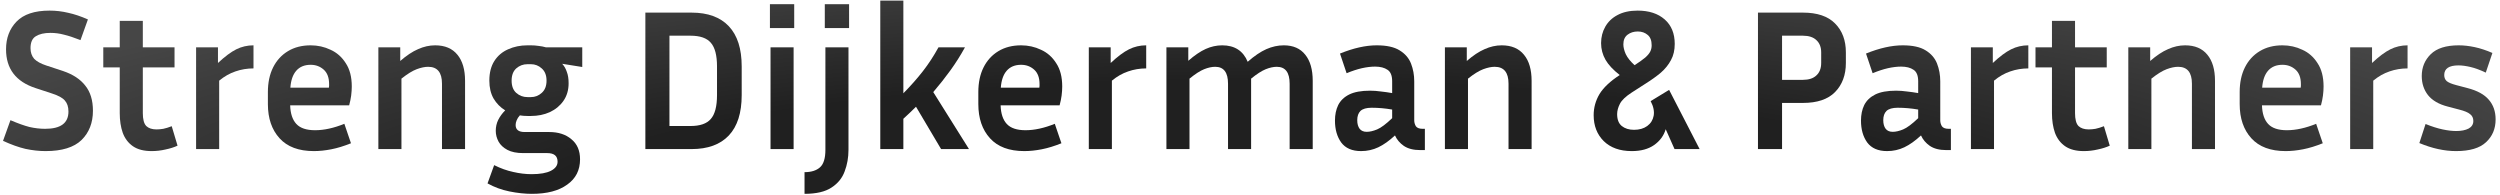 <svg width="436" height="34" viewBox="0 0 436 34" fill="none" xmlns="http://www.w3.org/2000/svg">
<path d="M7.878 22.465C10.585 22.465 11.938 21.462 11.938 19.455C11.938 18.638 11.728 17.997 11.308 17.53C10.911 17.063 10.165 16.655 9.068 16.305L6.198 15.36C2.768 14.24 1.053 11.988 1.053 8.605C1.053 6.645 1.66 5.035 2.873 3.775C4.11 2.492 6.035 1.85 8.648 1.85C9.745 1.85 10.83 1.978 11.903 2.235C12.976 2.468 14.12 2.853 15.333 3.39L14.038 6.995C12.918 6.552 11.961 6.237 11.168 6.05C10.398 5.84 9.605 5.735 8.788 5.735C7.715 5.735 6.863 5.933 6.233 6.33C5.626 6.703 5.323 7.392 5.323 8.395C5.323 9.142 5.533 9.76 5.953 10.25C6.396 10.717 7.12 11.113 8.123 11.44L10.993 12.385C12.72 12.968 14.015 13.82 14.878 14.94C15.765 16.037 16.208 17.495 16.208 19.315C16.208 21.415 15.543 23.118 14.213 24.425C12.883 25.708 10.795 26.35 7.948 26.35C6.828 26.35 5.661 26.222 4.448 25.965C3.258 25.685 1.951 25.218 0.528 24.565L1.823 20.96C3.13 21.52 4.238 21.917 5.148 22.15C6.081 22.36 6.991 22.465 7.878 22.465Z" fill="url(#paint0_angular_549_3270)"/>
<path d="M30.963 25.405C30.357 25.685 29.657 25.907 28.863 26.07C28.07 26.257 27.265 26.35 26.448 26.35C25.095 26.35 24.01 26.07 23.193 25.51C22.377 24.95 21.782 24.168 21.408 23.165C21.058 22.162 20.883 21.018 20.883 19.735V11.755H18.013V8.255H20.883V3.635H24.908V8.255H30.438V11.755H24.908V19.735C24.908 20.808 25.107 21.555 25.503 21.975C25.923 22.372 26.518 22.57 27.288 22.57C27.662 22.57 28.058 22.535 28.478 22.465C28.922 22.372 29.412 22.22 29.948 22.01L30.963 25.405Z" fill="url(#paint1_angular_549_3270)"/>
<path d="M44.209 11.93C43.113 11.93 42.063 12.105 41.059 12.455C40.079 12.782 39.134 13.318 38.224 14.065V26H34.199V8.255H38.014V10.985C39.204 9.865 40.266 9.072 41.199 8.605C42.133 8.138 43.136 7.905 44.209 7.905V11.93Z" fill="url(#paint2_angular_549_3270)"/>
<path d="M61.21 24.985C59.996 25.475 58.853 25.825 57.78 26.035C56.706 26.245 55.691 26.35 54.735 26.35C52.098 26.35 50.103 25.603 48.75 24.11C47.396 22.617 46.72 20.633 46.72 18.16V16.06C46.72 14.403 47.023 12.968 47.63 11.755C48.236 10.542 49.1 9.597 50.22 8.92C51.34 8.243 52.658 7.905 54.175 7.905C55.411 7.905 56.566 8.162 57.64 8.675C58.736 9.165 59.623 9.947 60.3 11.02C61 12.07 61.35 13.423 61.35 15.08C61.35 15.57 61.315 16.095 61.245 16.655C61.175 17.192 61.058 17.763 60.895 18.37H50.605C50.651 19.817 51.013 20.902 51.69 21.625C52.366 22.348 53.451 22.71 54.945 22.71C55.738 22.71 56.555 22.617 57.395 22.43C58.258 22.243 59.145 21.963 60.055 21.59L61.21 24.985ZM54.175 11.3C53.101 11.3 52.261 11.65 51.655 12.35C51.071 13.027 50.733 14.007 50.64 15.29H57.36C57.383 15.173 57.395 15.068 57.395 14.975C57.395 14.858 57.395 14.753 57.395 14.66C57.395 13.54 57.08 12.7 56.45 12.14C55.82 11.58 55.061 11.3 54.175 11.3Z" fill="url(#paint3_angular_549_3270)"/>
<path d="M74.666 11.65C74.083 11.65 73.418 11.79 72.671 12.07C71.925 12.35 71.038 12.898 70.012 13.715V26H65.987V8.255H69.802V10.635C70.898 9.678 71.936 8.99 72.916 8.57C73.897 8.127 74.888 7.905 75.891 7.905C77.595 7.905 78.89 8.453 79.777 9.55C80.663 10.623 81.107 12.14 81.107 14.1V26H77.082V14.59C77.082 12.63 76.276 11.65 74.666 11.65Z" fill="url(#paint4_angular_549_3270)"/>
<path d="M101.161 27.785C101.161 29.675 100.414 31.145 98.921 32.195C97.451 33.268 95.398 33.805 92.761 33.805C91.524 33.805 90.218 33.665 88.841 33.385C87.464 33.105 86.193 32.638 85.026 31.985L86.181 28.8C87.301 29.36 88.409 29.757 89.506 29.99C90.603 30.247 91.676 30.375 92.726 30.375C94.196 30.375 95.316 30.177 96.086 29.78C96.856 29.383 97.241 28.858 97.241 28.205C97.241 27.202 96.646 26.7 95.456 26.7H91.256C90.113 26.7 89.191 26.513 88.491 26.14C87.791 25.767 87.278 25.288 86.951 24.705C86.624 24.098 86.461 23.468 86.461 22.815C86.461 22.138 86.601 21.508 86.881 20.925C87.184 20.318 87.593 19.758 88.106 19.245C87.266 18.732 86.589 18.043 86.076 17.18C85.586 16.317 85.341 15.278 85.341 14.065C85.341 12.688 85.633 11.545 86.216 10.635C86.799 9.725 87.593 9.048 88.596 8.605C89.623 8.138 90.754 7.905 91.991 7.905H92.586C93.053 7.905 93.508 7.94 93.951 8.01C94.394 8.057 94.814 8.138 95.211 8.255H101.546V11.685L98.046 11.125C98.396 11.498 98.664 11.965 98.851 12.525C99.061 13.062 99.166 13.727 99.166 14.52C99.166 15.71 98.863 16.737 98.256 17.6C97.673 18.44 96.879 19.093 95.876 19.56C94.896 20.003 93.799 20.225 92.586 20.225H91.991C91.524 20.225 91.081 20.19 90.661 20.12C90.404 20.4 90.218 20.692 90.101 20.995C89.984 21.275 89.926 21.543 89.926 21.8C89.926 22.617 90.451 23.025 91.501 23.025H95.771C97.381 23.025 98.676 23.445 99.656 24.285C100.659 25.102 101.161 26.268 101.161 27.785ZM92.586 16.935C93.309 16.935 93.939 16.69 94.476 16.2C95.036 15.71 95.316 14.998 95.316 14.065C95.316 13.132 95.036 12.42 94.476 11.93C93.939 11.44 93.309 11.195 92.586 11.195H91.991C91.244 11.195 90.591 11.44 90.031 11.93C89.494 12.42 89.226 13.132 89.226 14.065C89.226 14.998 89.494 15.71 90.031 16.2C90.591 16.69 91.244 16.935 91.991 16.935H92.586Z" fill="url(#paint5_angular_549_3270)"/>
<path d="M112.552 26V2.2H120.602C123.448 2.2 125.618 2.993 127.112 4.58C128.605 6.167 129.352 8.5 129.352 11.58V16.585C129.352 19.688 128.605 22.033 127.112 23.62C125.618 25.207 123.448 26 120.602 26H112.552ZM120.427 6.225H116.752V21.975H120.427C122.083 21.975 123.262 21.567 123.962 20.75C124.685 19.933 125.047 18.545 125.047 16.585V11.58C125.047 9.643 124.685 8.267 123.962 7.45C123.262 6.633 122.083 6.225 120.427 6.225Z" fill="url(#paint6_angular_549_3270)"/>
<path d="M138.51 4.895H134.275V0.73H138.51V4.895ZM138.405 26H134.38V8.255H138.405V26Z" fill="url(#paint7_angular_549_3270)"/>
<path d="M148.08 4.895H143.845V0.73H148.08V4.895ZM140.31 33.805V30.025C141.477 30.025 142.375 29.745 143.005 29.185C143.635 28.625 143.95 27.61 143.95 26.14V8.255H147.975V26.14C147.975 27.47 147.754 28.718 147.31 29.885C146.89 31.052 146.12 31.997 145 32.72C143.904 33.443 142.34 33.805 140.31 33.805Z" fill="url(#paint8_angular_549_3270)"/>
<path d="M164.126 26L159.751 18.615C159.051 19.315 158.316 20.015 157.546 20.715V26H153.521V0.1H157.546V16.27C158.876 14.917 160.019 13.622 160.976 12.385C161.956 11.125 162.854 9.748 163.671 8.255H168.291C167.521 9.655 166.681 10.985 165.771 12.245C164.861 13.505 163.857 14.777 162.761 16.06L168.991 26H164.126Z" fill="url(#paint9_angular_549_3270)"/>
<path d="M185.111 24.985C183.898 25.475 182.754 25.825 181.681 26.035C180.608 26.245 179.593 26.35 178.636 26.35C175.999 26.35 174.004 25.603 172.651 24.11C171.298 22.617 170.621 20.633 170.621 18.16V16.06C170.621 14.403 170.924 12.968 171.531 11.755C172.138 10.542 173.001 9.597 174.121 8.92C175.241 8.243 176.559 7.905 178.076 7.905C179.313 7.905 180.468 8.162 181.541 8.675C182.638 9.165 183.524 9.947 184.201 11.02C184.901 12.07 185.251 13.423 185.251 15.08C185.251 15.57 185.216 16.095 185.146 16.655C185.076 17.192 184.959 17.763 184.796 18.37H174.506C174.553 19.817 174.914 20.902 175.591 21.625C176.268 22.348 177.353 22.71 178.846 22.71C179.639 22.71 180.456 22.617 181.296 22.43C182.159 22.243 183.046 21.963 183.956 21.59L185.111 24.985ZM178.076 11.3C177.003 11.3 176.163 11.65 175.556 12.35C174.973 13.027 174.634 14.007 174.541 15.29H181.261C181.284 15.173 181.296 15.068 181.296 14.975C181.296 14.858 181.296 14.753 181.296 14.66C181.296 13.54 180.981 12.7 180.351 12.14C179.721 11.58 178.963 11.3 178.076 11.3Z" fill="url(#paint10_angular_549_3270)"/>
<path d="M199.898 11.93C198.801 11.93 197.751 12.105 196.748 12.455C195.768 12.782 194.823 13.318 193.913 14.065V26H189.888V8.255H193.703V10.985C194.893 9.865 195.955 9.072 196.888 8.605C197.821 8.138 198.825 7.905 199.898 7.905V11.93Z" fill="url(#paint11_angular_549_3270)"/>
<path d="M207.448 13.715V26H203.423V8.255H207.238V10.6C208.335 9.643 209.35 8.955 210.283 8.535C211.216 8.115 212.173 7.905 213.153 7.905C215.323 7.905 216.805 8.862 217.598 10.775C218.765 9.748 219.85 9.013 220.853 8.57C221.856 8.127 222.871 7.905 223.898 7.905C225.531 7.905 226.78 8.453 227.643 9.55C228.506 10.623 228.938 12.14 228.938 14.1V26H224.913V14.59C224.913 12.63 224.166 11.65 222.673 11.65C222.09 11.65 221.448 11.79 220.748 12.07C220.048 12.35 219.196 12.898 218.193 13.715V26H214.168V14.59C214.168 12.63 213.421 11.65 211.928 11.65C211.345 11.65 210.703 11.79 210.003 12.07C209.303 12.35 208.451 12.898 207.448 13.715Z" fill="url(#paint12_angular_549_3270)"/>
<path d="M247.693 26.175C246.503 26.175 245.546 25.93 244.823 25.44C244.123 24.95 243.61 24.343 243.283 23.62C242.28 24.553 241.311 25.242 240.378 25.685C239.445 26.128 238.441 26.35 237.368 26.35C235.805 26.35 234.65 25.848 233.903 24.845C233.18 23.842 232.818 22.57 232.818 21.03C232.818 20.003 233.005 19.105 233.378 18.335C233.775 17.542 234.416 16.923 235.303 16.48C236.19 16.037 237.403 15.815 238.943 15.815C239.55 15.815 240.18 15.862 240.833 15.955C241.486 16.025 242.14 16.118 242.793 16.235V14.17C242.793 13.19 242.525 12.525 241.988 12.175C241.451 11.802 240.728 11.615 239.818 11.615C239.118 11.615 238.348 11.708 237.508 11.895C236.691 12.082 235.805 12.373 234.848 12.77L233.693 9.34C236.05 8.383 238.185 7.905 240.098 7.905C241.825 7.905 243.155 8.197 244.088 8.78C245.045 9.363 245.71 10.133 246.083 11.09C246.456 12.047 246.643 13.073 246.643 14.17V20.995C246.643 21.345 246.736 21.683 246.923 22.01C247.133 22.313 247.53 22.465 248.113 22.465H248.498V26.175H247.693ZM236.703 20.96C236.703 21.59 236.843 22.092 237.123 22.465C237.403 22.815 237.811 22.99 238.348 22.99C238.885 22.99 239.492 22.85 240.168 22.57C240.845 22.29 241.72 21.637 242.793 20.61V19.105C241.58 18.895 240.39 18.79 239.223 18.79C238.313 18.79 237.66 18.977 237.263 19.35C236.89 19.723 236.703 20.26 236.703 20.96Z" fill="url(#paint13_angular_549_3270)"/>
<path d="M260.672 11.65C260.089 11.65 259.424 11.79 258.677 12.07C257.931 12.35 257.044 12.898 256.017 13.715V26H251.992V8.255H255.807V10.635C256.904 9.678 257.942 8.99 258.922 8.57C259.902 8.127 260.894 7.905 261.897 7.905C263.601 7.905 264.896 8.453 265.782 9.55C266.669 10.623 267.112 12.14 267.112 14.1V26H263.087V14.59C263.087 12.63 262.282 11.65 260.672 11.65Z" fill="url(#paint14_angular_549_3270)"/>
<path d="M284.969 22.64C285.902 22.64 286.672 22.418 287.279 21.975C287.885 21.532 288.259 20.937 288.399 20.19C288.539 19.42 288.364 18.568 287.874 17.635L291.094 15.675L296.414 26H292.039L290.499 22.535C290.172 23.655 289.495 24.577 288.469 25.3C287.465 26 286.17 26.35 284.584 26.35C282.507 26.35 280.874 25.767 279.684 24.6C278.517 23.433 277.934 21.928 277.934 20.085C277.934 18.778 278.272 17.553 278.949 16.41C279.649 15.267 280.827 14.158 282.484 13.085C281.34 12.198 280.512 11.312 279.999 10.425C279.485 9.515 279.229 8.547 279.229 7.52C279.229 6.47 279.474 5.513 279.964 4.65C280.454 3.787 281.165 3.11 282.099 2.62C283.055 2.107 284.222 1.85 285.599 1.85C287.582 1.85 289.157 2.363 290.324 3.39C291.49 4.417 292.074 5.84 292.074 7.66C292.074 8.757 291.852 9.702 291.409 10.495C290.989 11.288 290.405 12.012 289.659 12.665C288.912 13.295 288.037 13.925 287.034 14.555L284.584 16.13C283.534 16.807 282.845 17.46 282.519 18.09C282.192 18.72 282.029 19.327 282.029 19.91C282.029 20.843 282.297 21.532 282.834 21.975C283.394 22.418 284.105 22.64 284.969 22.64ZM283.114 7.73C283.114 8.243 283.254 8.815 283.534 9.445C283.837 10.075 284.35 10.717 285.074 11.37C285.89 10.833 286.509 10.39 286.929 10.04C287.349 9.667 287.64 9.317 287.804 8.99C287.967 8.663 288.049 8.302 288.049 7.905C288.049 7.065 287.815 6.458 287.349 6.085C286.882 5.688 286.31 5.49 285.634 5.49C284.934 5.49 284.339 5.677 283.849 6.05C283.359 6.423 283.114 6.983 283.114 7.73Z" fill="url(#paint15_angular_549_3270)"/>
<path d="M306.59 26V2.2H314.43C316.926 2.2 318.793 2.83 320.03 4.09C321.29 5.35 321.92 7.03 321.92 9.13V10.985C321.92 13.085 321.29 14.777 320.03 16.06C318.793 17.32 316.926 17.95 314.43 17.95H310.79V26H306.59ZM314.43 6.225H310.79V13.925H314.43C315.456 13.925 316.238 13.668 316.775 13.155C317.335 12.642 317.615 11.918 317.615 10.985V9.13C317.615 8.22 317.335 7.508 316.775 6.995C316.238 6.482 315.456 6.225 314.43 6.225Z" fill="url(#paint16_angular_549_3270)"/>
<path d="M339.431 26.175C338.241 26.175 337.285 25.93 336.561 25.44C335.861 24.95 335.348 24.343 335.021 23.62C334.018 24.553 333.05 25.242 332.116 25.685C331.183 26.128 330.18 26.35 329.106 26.35C327.543 26.35 326.388 25.848 325.641 24.845C324.918 23.842 324.556 22.57 324.556 21.03C324.556 20.003 324.743 19.105 325.116 18.335C325.513 17.542 326.155 16.923 327.041 16.48C327.928 16.037 329.141 15.815 330.681 15.815C331.288 15.815 331.918 15.862 332.571 15.955C333.225 16.025 333.878 16.118 334.531 16.235V14.17C334.531 13.19 334.263 12.525 333.726 12.175C333.19 11.802 332.466 11.615 331.556 11.615C330.856 11.615 330.086 11.708 329.246 11.895C328.43 12.082 327.543 12.373 326.586 12.77L325.431 9.34C327.788 8.383 329.923 7.905 331.836 7.905C333.563 7.905 334.893 8.197 335.826 8.78C336.783 9.363 337.448 10.133 337.821 11.09C338.195 12.047 338.381 13.073 338.381 14.17V20.995C338.381 21.345 338.475 21.683 338.661 22.01C338.871 22.313 339.268 22.465 339.851 22.465H340.236V26.175H339.431ZM328.441 20.96C328.441 21.59 328.581 22.092 328.861 22.465C329.141 22.815 329.55 22.99 330.086 22.99C330.623 22.99 331.23 22.85 331.906 22.57C332.583 22.29 333.458 21.637 334.531 20.61V19.105C333.318 18.895 332.128 18.79 330.961 18.79C330.051 18.79 329.398 18.977 329.001 19.35C328.628 19.723 328.441 20.26 328.441 20.96Z" fill="url(#paint17_angular_549_3270)"/>
<path d="M353.741 11.93C352.644 11.93 351.594 12.105 350.591 12.455C349.611 12.782 348.666 13.318 347.756 14.065V26H343.731V8.255H347.546V10.985C348.736 9.865 349.797 9.072 350.731 8.605C351.664 8.138 352.667 7.905 353.741 7.905V11.93Z" fill="url(#paint18_angular_549_3270)"/>
<path d="M367.941 25.405C367.334 25.685 366.634 25.907 365.841 26.07C365.048 26.257 364.243 26.35 363.426 26.35C362.073 26.35 360.988 26.07 360.171 25.51C359.354 24.95 358.759 24.168 358.386 23.165C358.036 22.162 357.861 21.018 357.861 19.735V11.755H354.991V8.255H357.861V3.635H361.886V8.255H367.416V11.755H361.886V19.735C361.886 20.808 362.084 21.555 362.481 21.975C362.901 22.372 363.496 22.57 364.266 22.57C364.639 22.57 365.036 22.535 365.456 22.465C365.899 22.372 366.389 22.22 366.926 22.01L367.941 25.405Z" fill="url(#paint19_angular_549_3270)"/>
<path d="M379.857 11.65C379.274 11.65 378.609 11.79 377.862 12.07C377.115 12.35 376.229 12.898 375.202 13.715V26H371.177V8.255H374.992V10.635C376.089 9.678 377.127 8.99 378.107 8.57C379.087 8.127 380.079 7.905 381.082 7.905C382.785 7.905 384.08 8.453 384.967 9.55C385.854 10.623 386.297 12.14 386.297 14.1V26H382.272V14.59C382.272 12.63 381.467 11.65 379.857 11.65Z" fill="url(#paint20_angular_549_3270)"/>
<path d="M405.091 24.985C403.878 25.475 402.735 25.825 401.661 26.035C400.588 26.245 399.573 26.35 398.616 26.35C395.98 26.35 393.985 25.603 392.631 24.11C391.278 22.617 390.601 20.633 390.601 18.16V16.06C390.601 14.403 390.905 12.968 391.511 11.755C392.118 10.542 392.981 9.597 394.101 8.92C395.221 8.243 396.54 7.905 398.056 7.905C399.293 7.905 400.448 8.162 401.521 8.675C402.618 9.165 403.505 9.947 404.181 11.02C404.881 12.07 405.231 13.423 405.231 15.08C405.231 15.57 405.196 16.095 405.126 16.655C405.056 17.192 404.94 17.763 404.776 18.37H394.486C394.533 19.817 394.895 20.902 395.571 21.625C396.248 22.348 397.333 22.71 398.826 22.71C399.62 22.71 400.436 22.617 401.276 22.43C402.14 22.243 403.026 21.963 403.936 21.59L405.091 24.985ZM398.056 11.3C396.983 11.3 396.143 11.65 395.536 12.35C394.953 13.027 394.615 14.007 394.521 15.29H401.241C401.265 15.173 401.276 15.068 401.276 14.975C401.276 14.858 401.276 14.753 401.276 14.66C401.276 13.54 400.961 12.7 400.331 12.14C399.701 11.58 398.943 11.3 398.056 11.3Z" fill="url(#paint21_angular_549_3270)"/>
<path d="M419.878 11.93C418.782 11.93 417.732 12.105 416.728 12.455C415.748 12.782 414.803 13.318 413.893 14.065V26H409.868V8.255H413.683V10.985C414.873 9.865 415.935 9.072 416.868 8.605C417.802 8.138 418.805 7.905 419.878 7.905V11.93Z" fill="url(#paint22_angular_549_3270)"/>
<path d="M428.374 22.85C429.237 22.85 429.949 22.71 430.509 22.43C431.069 22.127 431.349 21.683 431.349 21.1C431.349 20.587 431.162 20.19 430.789 19.91C430.439 19.607 429.797 19.338 428.864 19.105L426.869 18.58C425.329 18.183 424.185 17.518 423.439 16.585C422.715 15.652 422.354 14.543 422.354 13.26C422.354 11.743 422.879 10.472 423.929 9.445C424.979 8.418 426.6 7.905 428.794 7.905C429.68 7.905 430.614 8.01 431.594 8.22C432.574 8.43 433.6 8.768 434.674 9.235L433.519 12.665C432.539 12.198 431.652 11.872 430.859 11.685C430.065 11.498 429.365 11.405 428.759 11.405C427.102 11.405 426.274 11.965 426.274 13.085C426.274 13.528 426.414 13.878 426.694 14.135C426.997 14.392 427.545 14.625 428.339 14.835L430.334 15.36C432.037 15.803 433.274 16.48 434.044 17.39C434.837 18.3 435.234 19.443 435.234 20.82C435.234 22.453 434.674 23.783 433.554 24.81C432.457 25.837 430.719 26.35 428.339 26.35C426.309 26.35 424.174 25.883 421.934 24.95L423.019 21.625C424.115 22.068 425.107 22.383 425.994 22.57C426.88 22.757 427.674 22.85 428.374 22.85Z" fill="url(#paint23_angular_549_3270)"/>
<defs>
<radialGradient id="paint0_angular_549_3270" cx="0" cy="0" r="1" gradientUnits="userSpaceOnUse" gradientTransform="translate(217.881 37.175) scale(250.68 46.513)">
<stop offset="0.5" stop-color="#202020"/>
<stop offset="1" stop-color="#464646"/>
</radialGradient>
<radialGradient id="paint1_angular_549_3270" cx="0" cy="0" r="1" gradientUnits="userSpaceOnUse" gradientTransform="translate(217.881 37.175) scale(250.68 46.513)">
<stop offset="0.5" stop-color="#202020"/>
<stop offset="1" stop-color="#464646"/>
</radialGradient>
<radialGradient id="paint2_angular_549_3270" cx="0" cy="0" r="1" gradientUnits="userSpaceOnUse" gradientTransform="translate(217.881 37.175) scale(250.68 46.513)">
<stop offset="0.5" stop-color="#202020"/>
<stop offset="1" stop-color="#464646"/>
</radialGradient>
<radialGradient id="paint3_angular_549_3270" cx="0" cy="0" r="1" gradientUnits="userSpaceOnUse" gradientTransform="translate(217.881 37.175) scale(250.68 46.513)">
<stop offset="0.5" stop-color="#202020"/>
<stop offset="1" stop-color="#464646"/>
</radialGradient>
<radialGradient id="paint4_angular_549_3270" cx="0" cy="0" r="1" gradientUnits="userSpaceOnUse" gradientTransform="translate(217.881 37.175) scale(250.68 46.513)">
<stop offset="0.5" stop-color="#202020"/>
<stop offset="1" stop-color="#464646"/>
</radialGradient>
<radialGradient id="paint5_angular_549_3270" cx="0" cy="0" r="1" gradientUnits="userSpaceOnUse" gradientTransform="translate(217.881 37.175) scale(250.68 46.513)">
<stop offset="0.5" stop-color="#202020"/>
<stop offset="1" stop-color="#464646"/>
</radialGradient>
<radialGradient id="paint6_angular_549_3270" cx="0" cy="0" r="1" gradientUnits="userSpaceOnUse" gradientTransform="translate(217.881 37.175) scale(250.68 46.513)">
<stop offset="0.5" stop-color="#202020"/>
<stop offset="1" stop-color="#464646"/>
</radialGradient>
<radialGradient id="paint7_angular_549_3270" cx="0" cy="0" r="1" gradientUnits="userSpaceOnUse" gradientTransform="translate(217.881 37.175) scale(250.68 46.513)">
<stop offset="0.5" stop-color="#202020"/>
<stop offset="1" stop-color="#464646"/>
</radialGradient>
<radialGradient id="paint8_angular_549_3270" cx="0" cy="0" r="1" gradientUnits="userSpaceOnUse" gradientTransform="translate(217.881 37.175) scale(250.68 46.513)">
<stop offset="0.5" stop-color="#202020"/>
<stop offset="1" stop-color="#464646"/>
</radialGradient>
<radialGradient id="paint9_angular_549_3270" cx="0" cy="0" r="1" gradientUnits="userSpaceOnUse" gradientTransform="translate(217.881 37.175) scale(250.68 46.513)">
<stop offset="0.5" stop-color="#202020"/>
<stop offset="1" stop-color="#464646"/>
</radialGradient>
<radialGradient id="paint10_angular_549_3270" cx="0" cy="0" r="1" gradientUnits="userSpaceOnUse" gradientTransform="translate(217.881 37.175) scale(250.68 46.513)">
<stop offset="0.5" stop-color="#202020"/>
<stop offset="1" stop-color="#464646"/>
</radialGradient>
<radialGradient id="paint11_angular_549_3270" cx="0" cy="0" r="1" gradientUnits="userSpaceOnUse" gradientTransform="translate(217.881 37.175) scale(250.68 46.513)">
<stop offset="0.5" stop-color="#202020"/>
<stop offset="1" stop-color="#464646"/>
</radialGradient>
<radialGradient id="paint12_angular_549_3270" cx="0" cy="0" r="1" gradientUnits="userSpaceOnUse" gradientTransform="translate(217.881 37.175) scale(250.68 46.513)">
<stop offset="0.5" stop-color="#202020"/>
<stop offset="1" stop-color="#464646"/>
</radialGradient>
<radialGradient id="paint13_angular_549_3270" cx="0" cy="0" r="1" gradientUnits="userSpaceOnUse" gradientTransform="translate(217.881 37.175) scale(250.68 46.513)">
<stop offset="0.5" stop-color="#202020"/>
<stop offset="1" stop-color="#464646"/>
</radialGradient>
<radialGradient id="paint14_angular_549_3270" cx="0" cy="0" r="1" gradientUnits="userSpaceOnUse" gradientTransform="translate(217.881 37.175) scale(250.68 46.513)">
<stop offset="0.5" stop-color="#202020"/>
<stop offset="1" stop-color="#464646"/>
</radialGradient>
<radialGradient id="paint15_angular_549_3270" cx="0" cy="0" r="1" gradientUnits="userSpaceOnUse" gradientTransform="translate(217.881 37.175) scale(250.68 46.513)">
<stop offset="0.5" stop-color="#202020"/>
<stop offset="1" stop-color="#464646"/>
</radialGradient>
<radialGradient id="paint16_angular_549_3270" cx="0" cy="0" r="1" gradientUnits="userSpaceOnUse" gradientTransform="translate(217.881 37.175) scale(250.68 46.513)">
<stop offset="0.5" stop-color="#202020"/>
<stop offset="1" stop-color="#464646"/>
</radialGradient>
<radialGradient id="paint17_angular_549_3270" cx="0" cy="0" r="1" gradientUnits="userSpaceOnUse" gradientTransform="translate(217.881 37.175) scale(250.68 46.513)">
<stop offset="0.5" stop-color="#202020"/>
<stop offset="1" stop-color="#464646"/>
</radialGradient>
<radialGradient id="paint18_angular_549_3270" cx="0" cy="0" r="1" gradientUnits="userSpaceOnUse" gradientTransform="translate(217.881 37.175) scale(250.68 46.513)">
<stop offset="0.5" stop-color="#202020"/>
<stop offset="1" stop-color="#464646"/>
</radialGradient>
<radialGradient id="paint19_angular_549_3270" cx="0" cy="0" r="1" gradientUnits="userSpaceOnUse" gradientTransform="translate(217.881 37.175) scale(250.68 46.513)">
<stop offset="0.5" stop-color="#202020"/>
<stop offset="1" stop-color="#464646"/>
</radialGradient>
<radialGradient id="paint20_angular_549_3270" cx="0" cy="0" r="1" gradientUnits="userSpaceOnUse" gradientTransform="translate(217.881 37.175) scale(250.68 46.513)">
<stop offset="0.5" stop-color="#202020"/>
<stop offset="1" stop-color="#464646"/>
</radialGradient>
<radialGradient id="paint21_angular_549_3270" cx="0" cy="0" r="1" gradientUnits="userSpaceOnUse" gradientTransform="translate(217.881 37.175) scale(250.68 46.513)">
<stop offset="0.5" stop-color="#202020"/>
<stop offset="1" stop-color="#464646"/>
</radialGradient>
<radialGradient id="paint22_angular_549_3270" cx="0" cy="0" r="1" gradientUnits="userSpaceOnUse" gradientTransform="translate(217.881 37.175) scale(250.68 46.513)">
<stop offset="0.5" stop-color="#202020"/>
<stop offset="1" stop-color="#464646"/>
</radialGradient>
<radialGradient id="paint23_angular_549_3270" cx="0" cy="0" r="1" gradientUnits="userSpaceOnUse" gradientTransform="translate(217.881 37.175) scale(250.68 46.513)">
<stop offset="0.5" stop-color="#202020"/>
<stop offset="1" stop-color="#464646"/>
</radialGradient>
</defs>
</svg>
